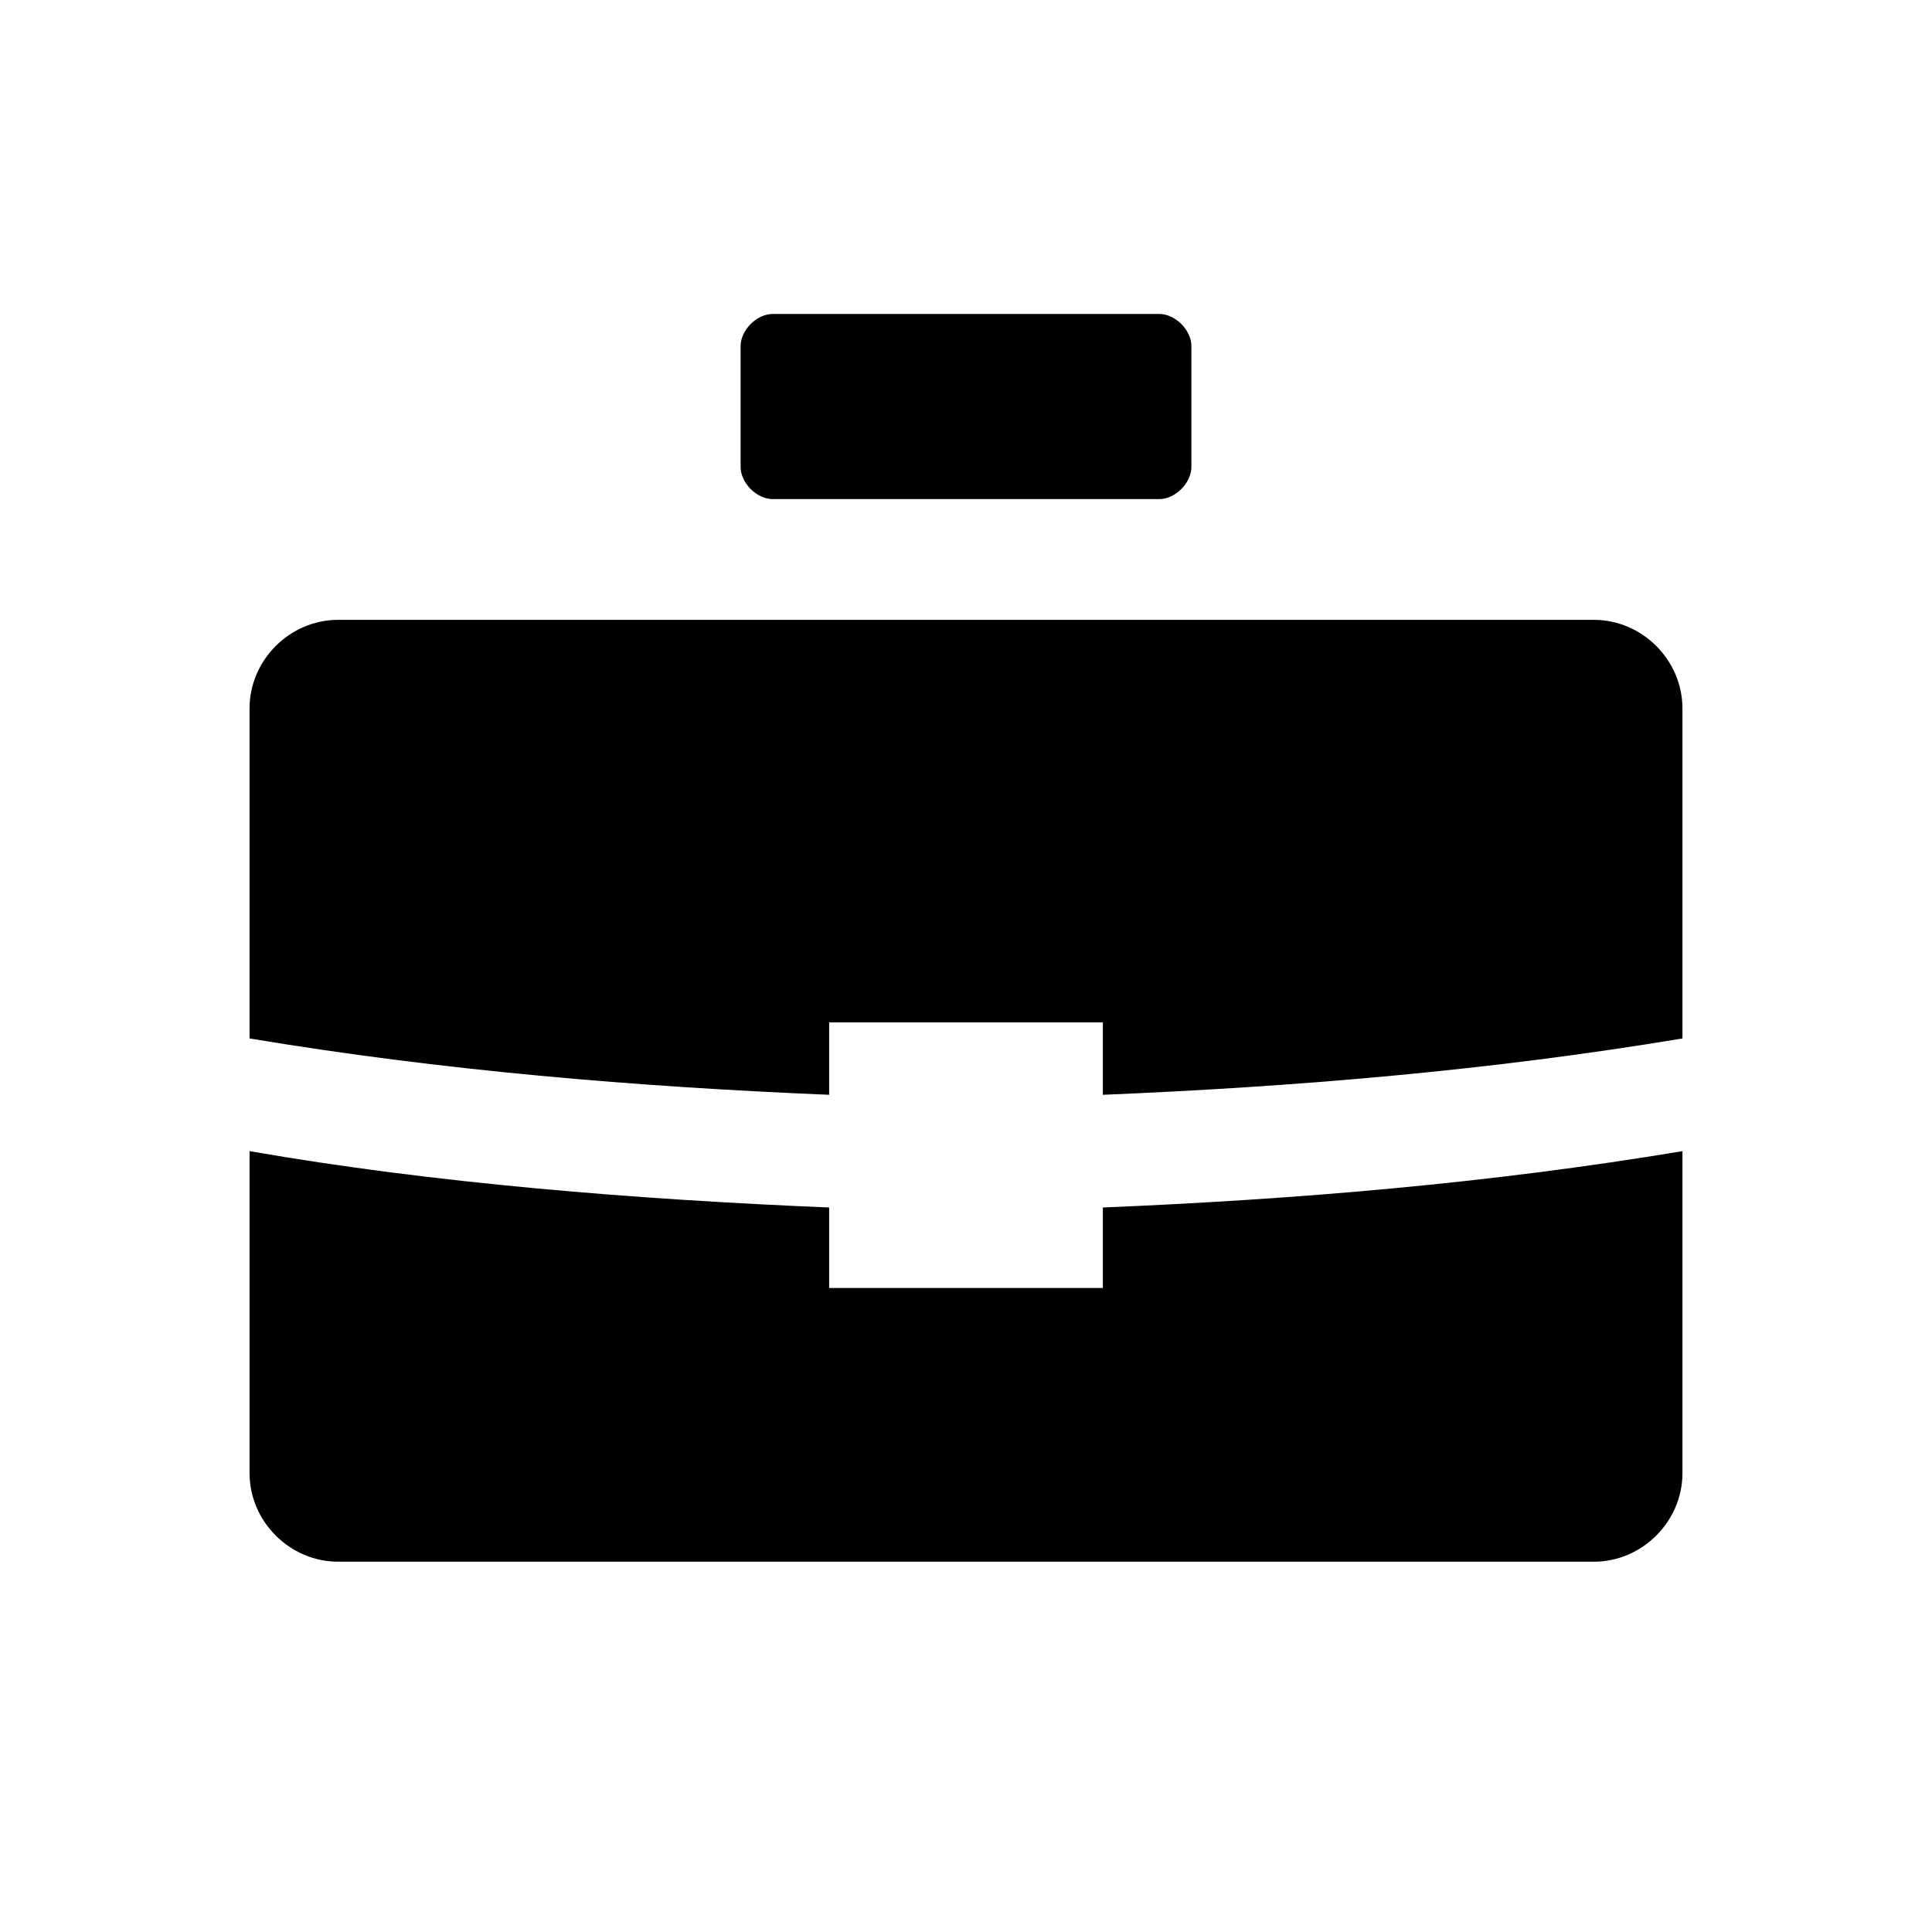 <svg width="24" height="24" viewBox="0 0 24 24" fill="none" xmlns="http://www.w3.org/2000/svg">
<g clip-path="url(#clip0_10904_29439)">
<path d="M19.8 7.7H4.2C3.6 7.7 3.1 8.2 3.1 8.8V12.9C5.5 13.3 7.9 13.5 10.3 13.6V12.7H13.7V13.6C16.1 13.5 18.5 13.3 20.9 12.9V8.8C20.9 8.2 20.4 7.7 19.8 7.7Z" fill="black"/>
<path d="M13.7 16H10.3V15C7.9 14.9 5.4 14.7 3.1 14.3V18.3C3.1 18.9 3.6 19.4 4.2 19.4H19.8C20.4 19.4 20.9 18.9 20.9 18.3V14.3C18.5 14.7 16.1 14.9 13.7 15V16Z" fill="black"/>
<path d="M14.4 3.9H9.6C9.4 3.9 9.2 4.1 9.2 4.3V5.8C9.2 6 9.4 6.2 9.6 6.2H14.4C14.6 6.2 14.8 6 14.8 5.8V4.3C14.8 4.1 14.6 3.9 14.4 3.9Z" fill="black"/>
</g>
<defs>
<clipPath id="clip0_10904_29439">
<rect width="24" height="24" fill="white"/>
</clipPath>
</defs>
</svg>
